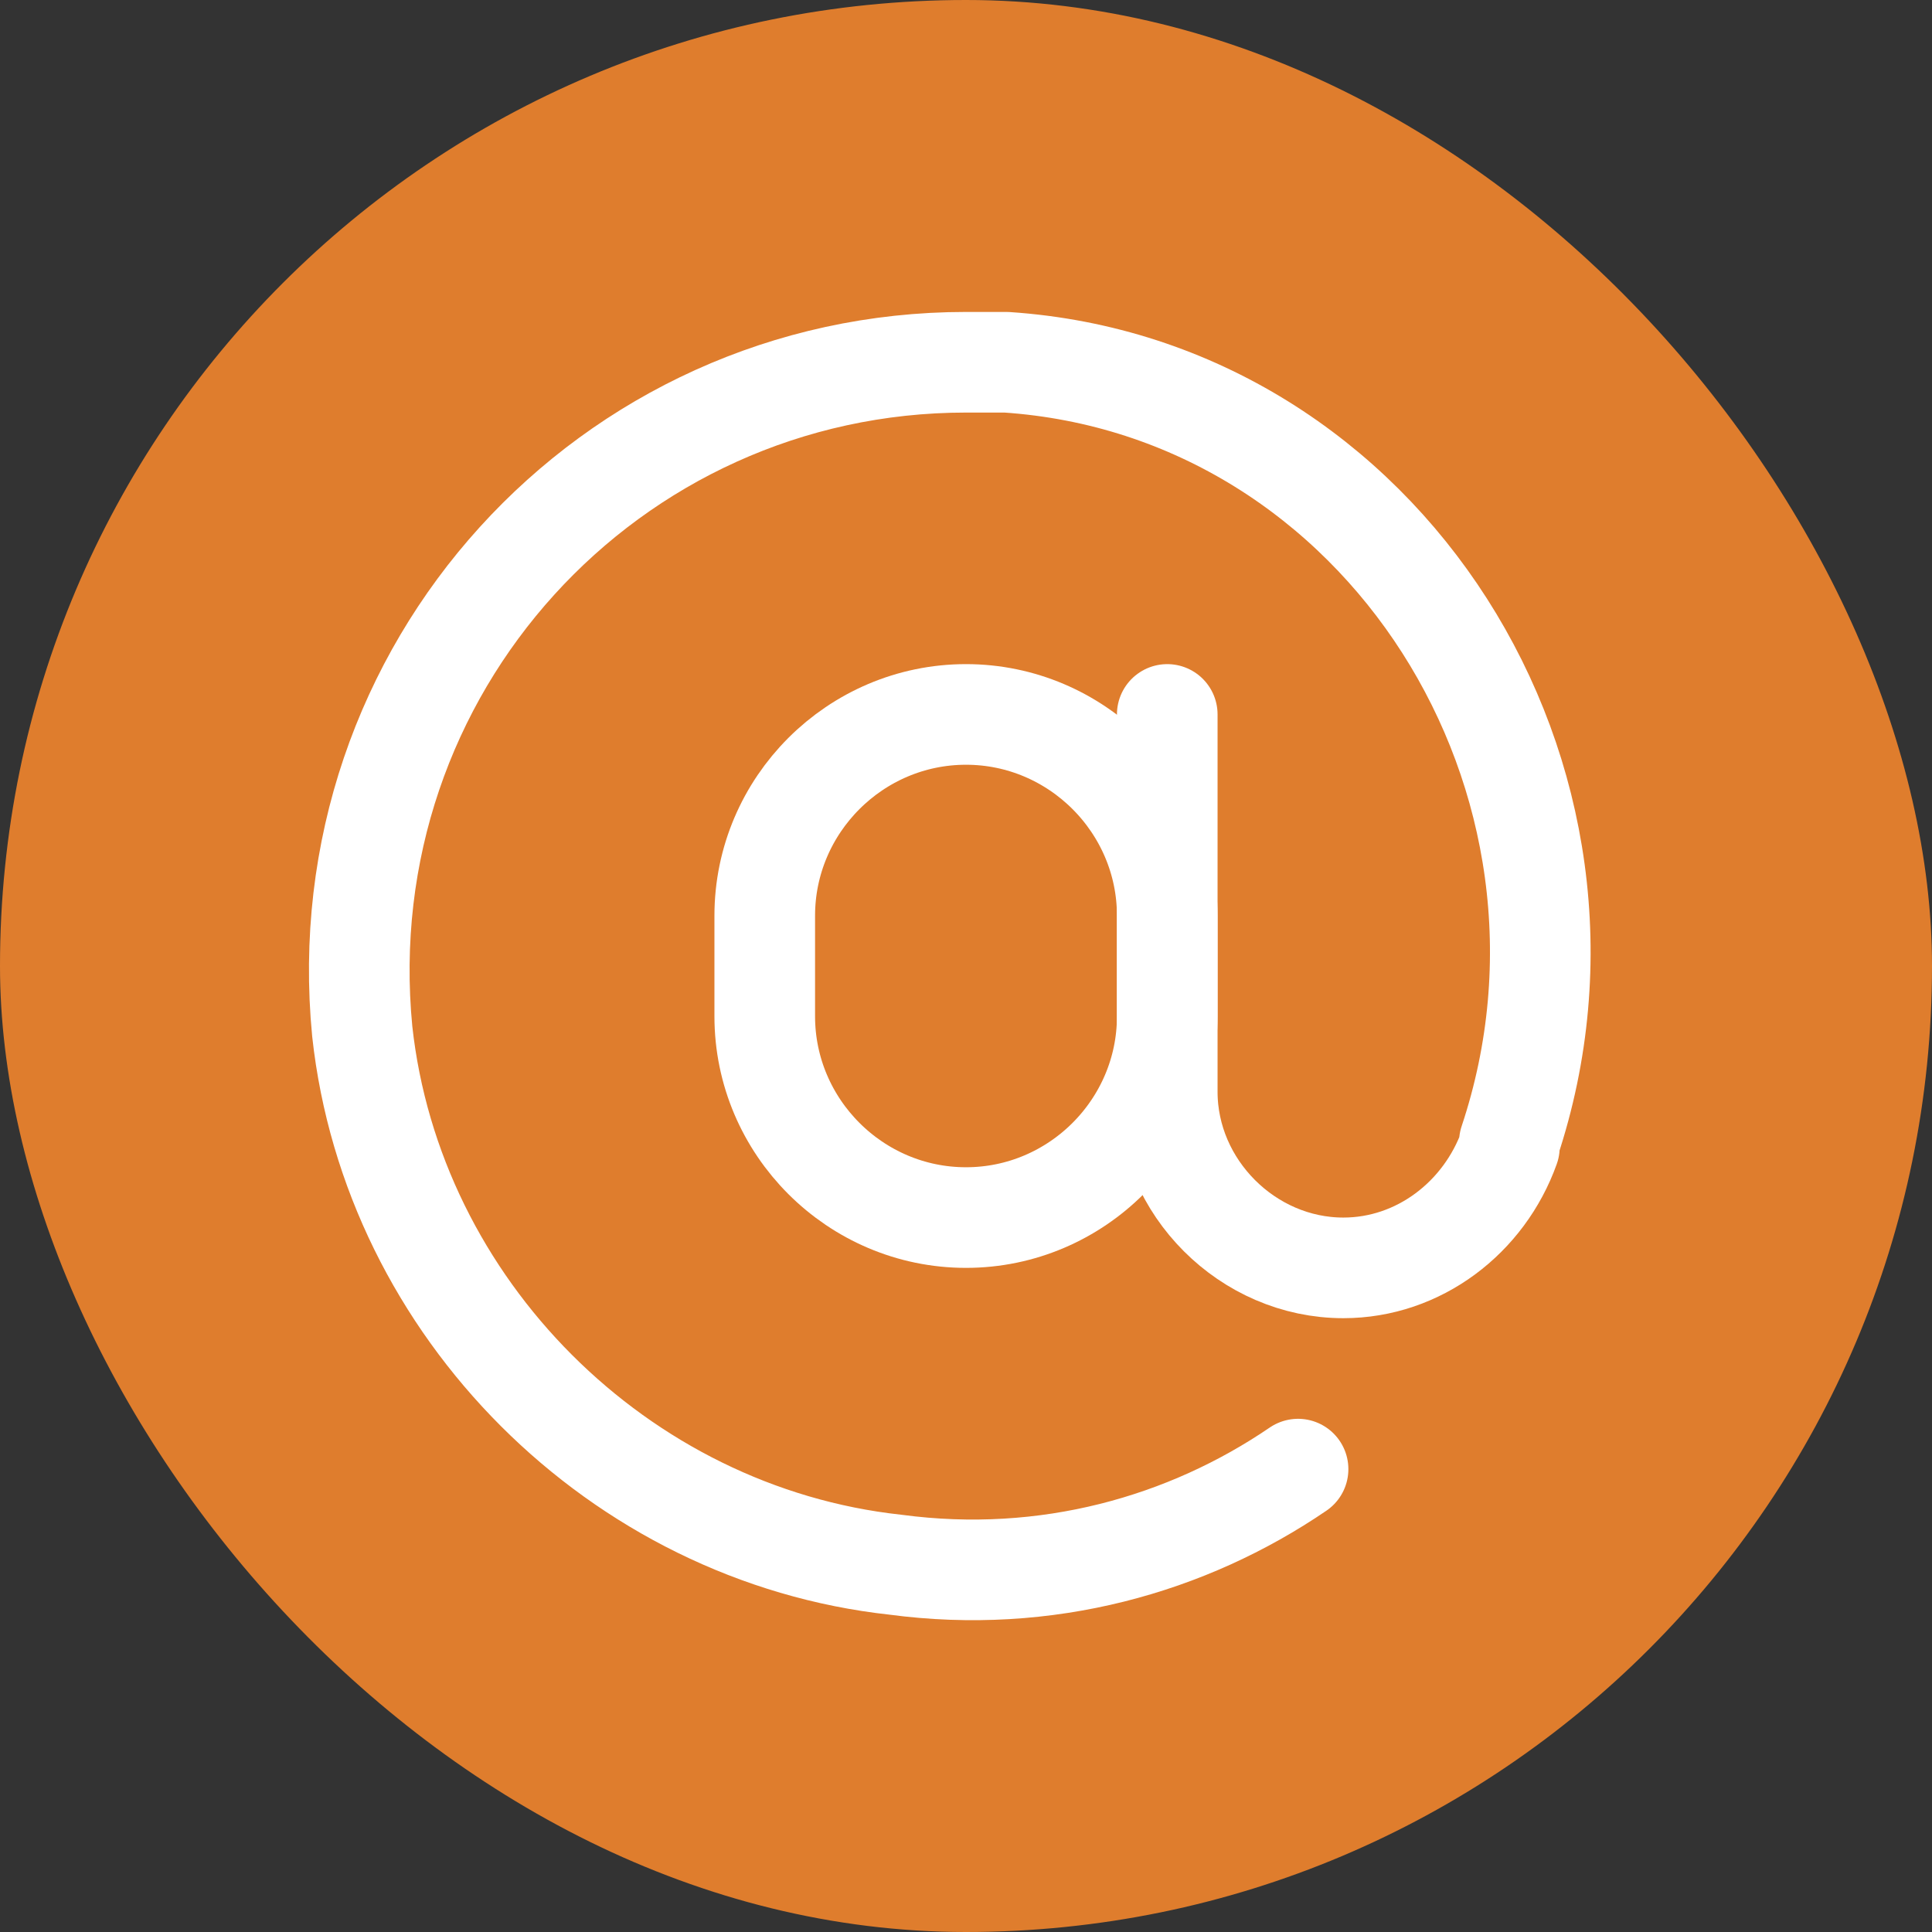 <!DOCTYPE svg PUBLIC "-//W3C//DTD SVG 1.1//EN" "http://www.w3.org/Graphics/SVG/1.1/DTD/svg11.dtd">
<!-- Uploaded to: SVG Repo, www.svgrepo.com, Transformed by: SVG Repo Mixer Tools -->
<svg version="1.1" id="Icons" xmlns="http://www.w3.org/2000/svg" xmlns:xlink="http://www.w3.org/1999/xlink" viewBox="-3.2 -3.2 38.40 38.40" xml:space="preserve" width="800px" height="800px" fill="#000000">
<rect x="-3.2" y="-3.2" width="38.40" height="38.40" fill="#333333" stroke="none"/>
<g id="SVGRepo_bgCarrier" stroke-width="0">
<rect x="-3.2" y="-3.2" width="38.40" height="38.40" rx="19.2" fill="#df7d2d" strokewidth="0"/>
</g>
<g id="SVGRepo_iconCarrier"> <style type="text/css"> .st0{fill:none;stroke:#ffffff;stroke-width:2;stroke-linecap:round;stroke-linejoin:round;stroke-miterlimit:10;} .st1{fill:none;stroke:#ffffff;stroke-width:2;stroke-linejoin:round;stroke-miterlimit:10;} </style> <path class="st0" d="M22.6,26c-2.2,1.5-5,2.3-8,1.9c-5.5-0.6-10-5.1-10.6-10.6C3.3,10.1,8.9,4,16,4c0.3,0,0.6,0,0.8,0 c7.5,0.5,12.4,8.3,10,15.5l0,0.1C26.3,21,25,22,23.5,22h0c-1.9,0-3.5-1.6-3.5-3.5V11"/> <path class="st0" d="M16,21L16,21c-2.2,0-4-1.8-4-4v-2c0-2.2,1.8-4,4-4h0c2.2,0,4,1.8,4,4v2C20,19.2,18.2,21,16,21z"/> </g>
</svg>